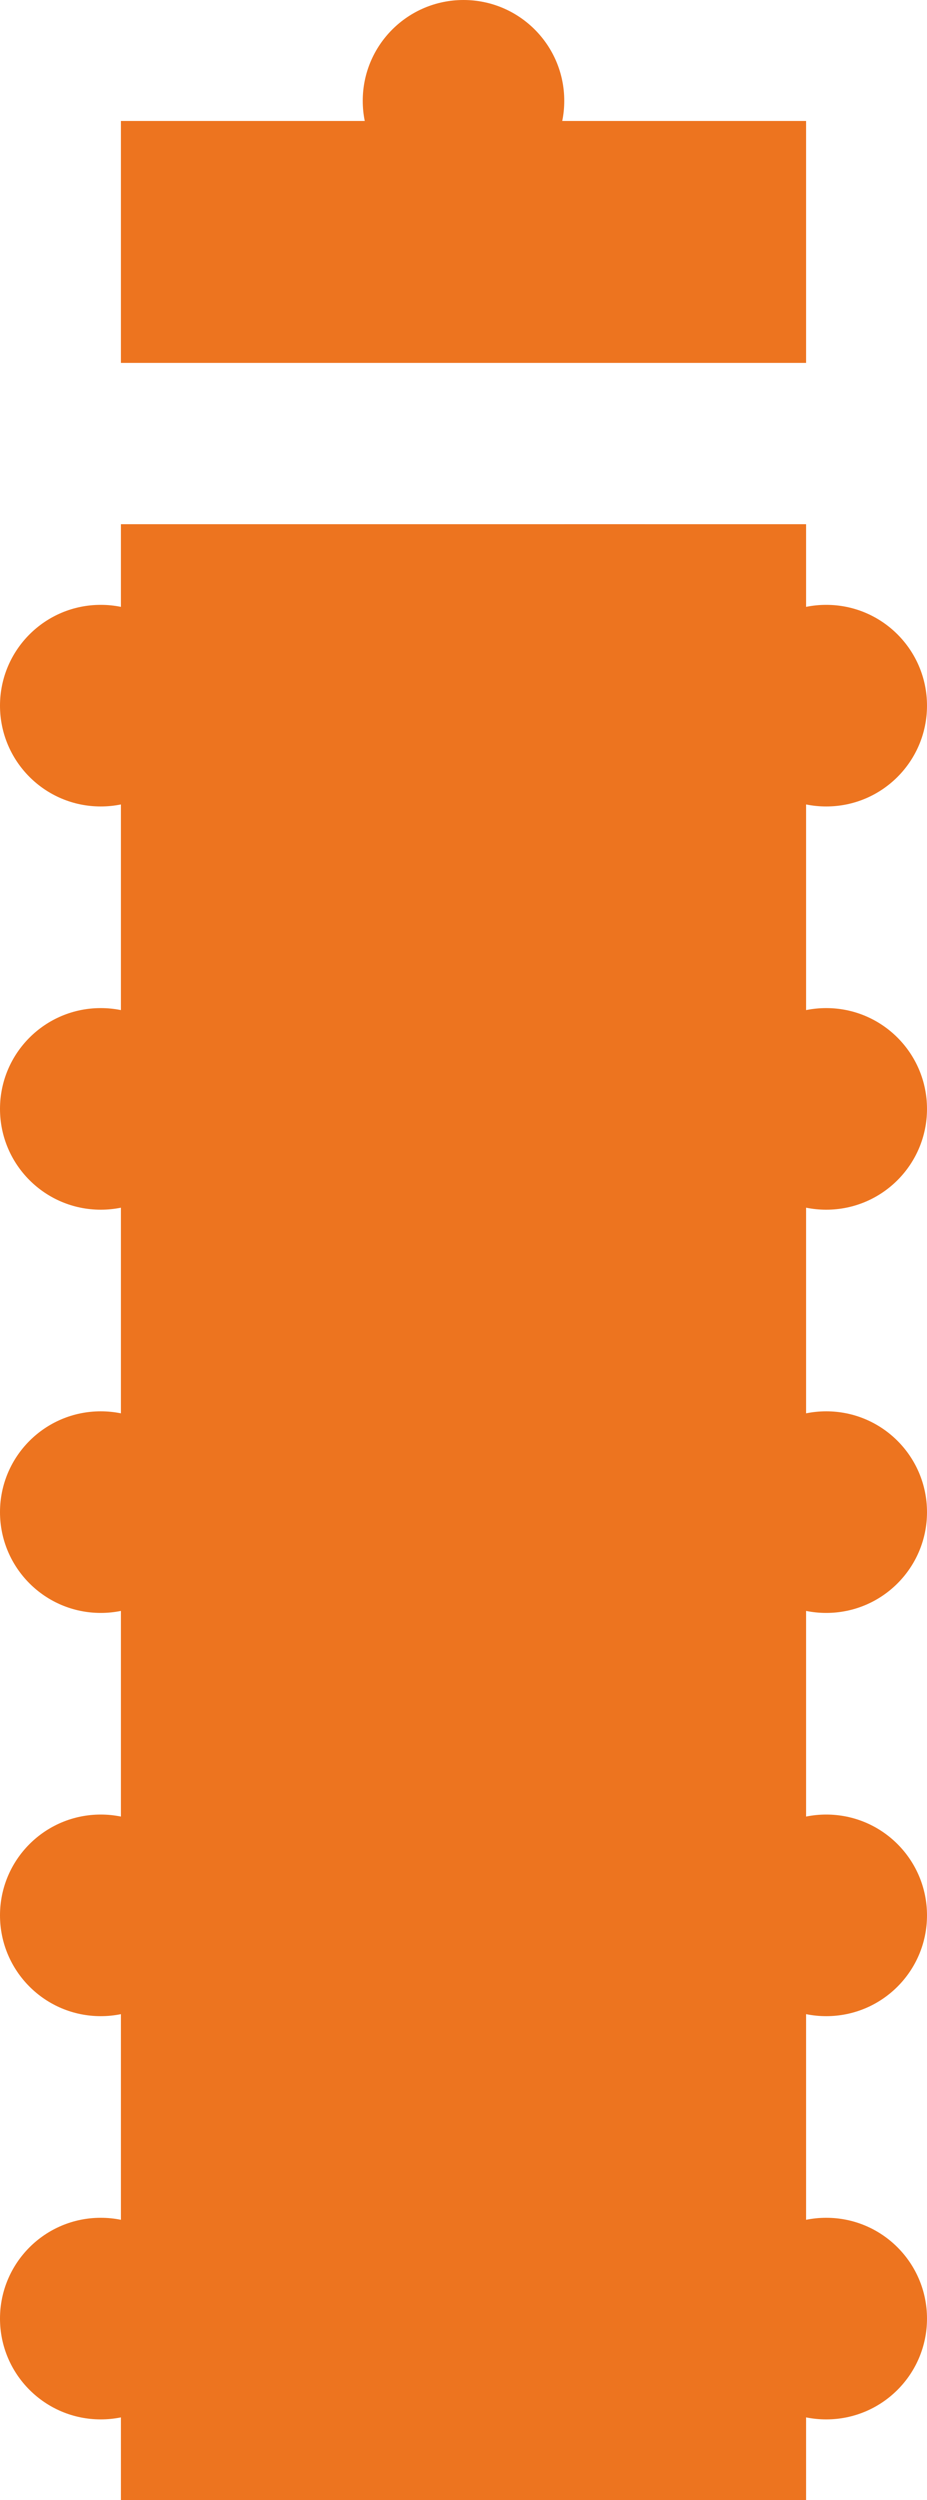 <?xml version="1.0" encoding="UTF-8"?>
<svg width="23px" height="62px" viewBox="0 0 23 62" version="1.1" xmlns="http://www.w3.org/2000/svg" xmlns:xlink="http://www.w3.org/1999/xlink">
    <!-- Generator: Sketch 63.1 (92452) - https://sketch.com -->
    <title>reuniao</title>
    <desc>Created with Sketch.</desc>
    <g id="Page-1" stroke="none" stroke-width="1" fill="none" fill-rule="evenodd">
        <g id="v02_criap_business_aluguer-salas_lista-saida_1440" transform="translate(-858, -662)" fill="#ED741F">
            <g id="ic-reunião" transform="translate(858, 662)">
                <g id="Group-3">
                    <circle id="Oval" cx="2.5" cy="17.5" r="2.5"></circle>
                    <circle id="Oval-Copy" cx="11.5" cy="2.5" r="2.5"></circle>
                    <circle id="Oval" cx="2.5" cy="27.5" r="2.5"></circle>
                    <circle id="Oval" cx="2.5" cy="37.5" r="2.5"></circle>
                    <circle id="Oval" cx="2.5" cy="47.5" r="2.5"></circle>
                    <circle id="Oval" cx="2.5" cy="57.5" r="2.5"></circle>
                    <circle id="Oval" cx="20.5" cy="17.5" r="2.5"></circle>
                    <circle id="Oval" cx="20.5" cy="27.5" r="2.5"></circle>
                    <circle id="Oval" cx="20.5" cy="37.5" r="2.5"></circle>
                    <circle id="Oval" cx="20.5" cy="47.5" r="2.5"></circle>
                    <circle id="Oval" cx="20.5" cy="57.5" r="2.5"></circle>
                    <rect id="Rectangle" x="3" y="13" width="13" height="49"></rect>
                    <rect id="Rectangle-Copy" x="14" y="13" width="6" height="49"></rect>
                    <rect id="Rectangle" x="3" y="3" width="17" height="6"></rect>
                </g>
            </g>
        </g>
    </g>
</svg>